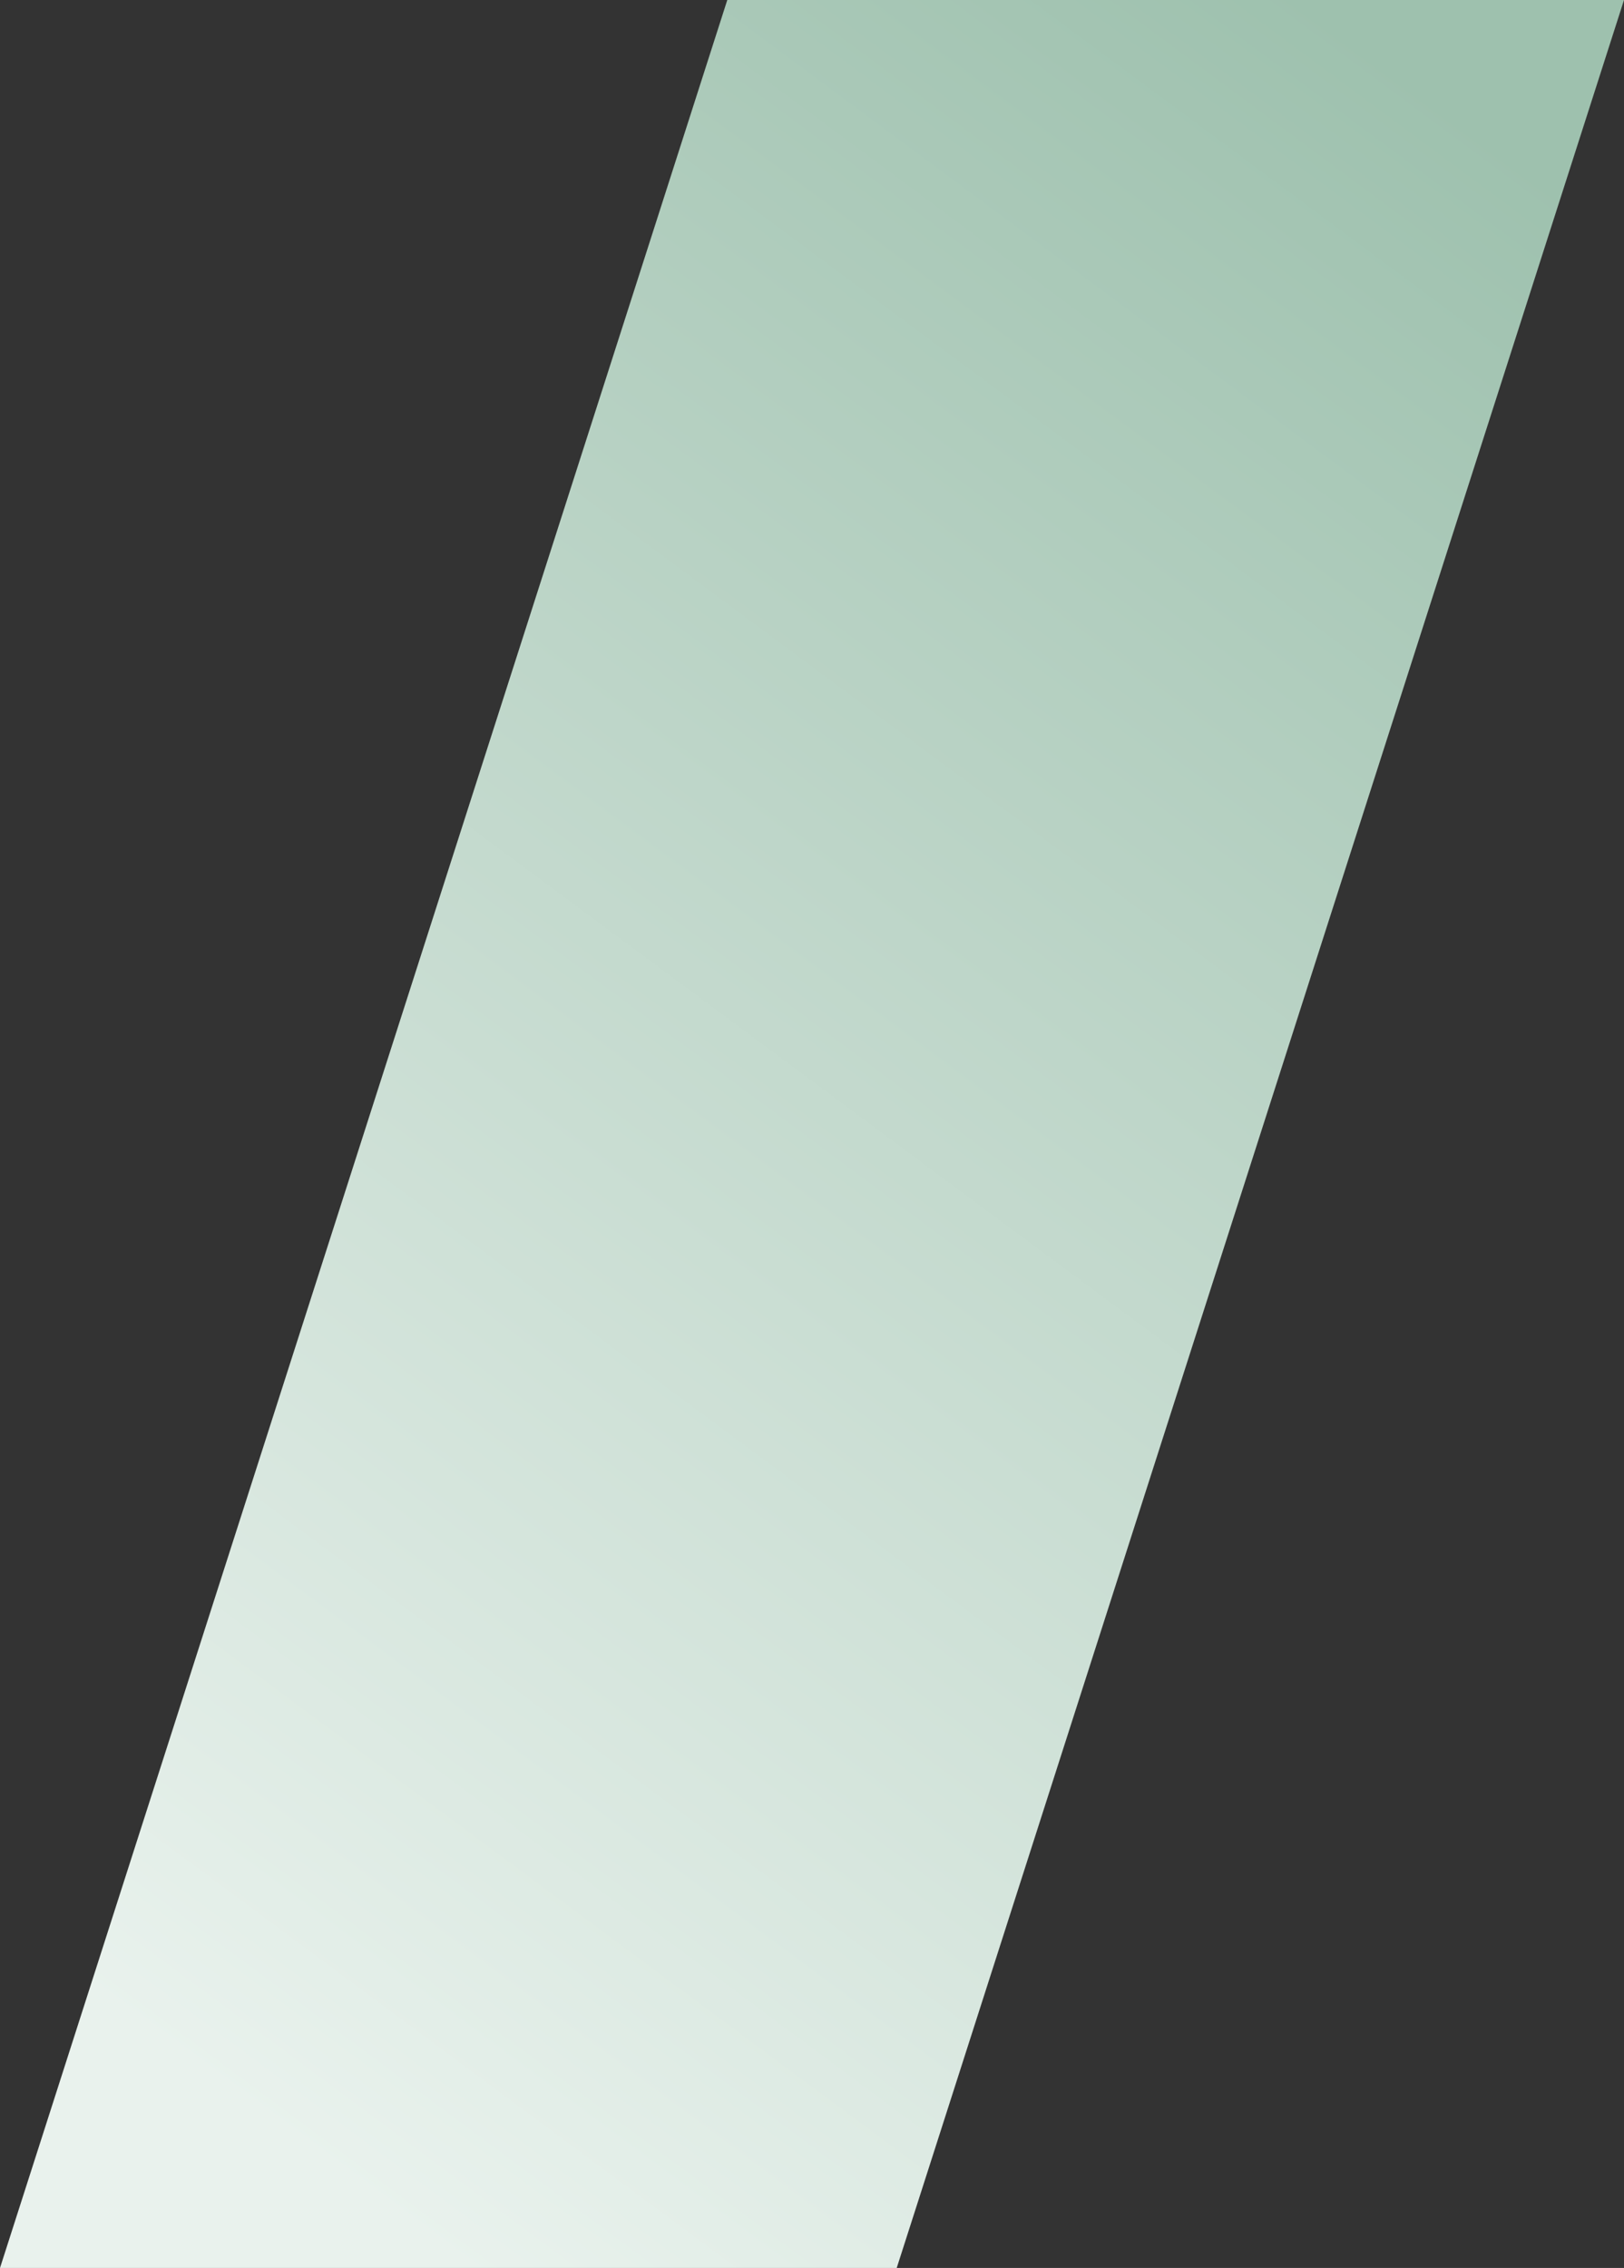 <?xml version="1.0" encoding="UTF-8"?>
<svg width="149px" height="208px" viewBox="0 0 149 208" version="1.1" xmlns="http://www.w3.org/2000/svg" xmlns:xlink="http://www.w3.org/1999/xlink">
    <rect x="0" y="0" width="149" height="208" fill="#333333" stroke="none"/>
    <!-- Generator: Sketch 49.2 (51160) - http://www.bohemiancoding.com/sketch -->
    <title>2-inv</title>
    <desc>Created with Sketch.</desc>
    <defs>
        <linearGradient x1="81.469%" y1="0%" x2="27.256%" y2="100%" id="linearGradient-1">
            <stop stop-color="#9EC1AE" offset="0%"></stop>
            <stop stop-color="#E9F2ED" offset="100%"></stop>
        </linearGradient>
    </defs>
    <g id="Page-1" stroke="none" stroke-width="1" fill="none" fill-rule="evenodd">
        <g id="invest_v03-copy-3" transform="translate(-958, -22)" fill="url(#linearGradient-1)">
            <polygon id="2-inv" points="1024.728 22 958 230 1040.272 230 1107 22"></polygon>
        </g>
    </g>
</svg>